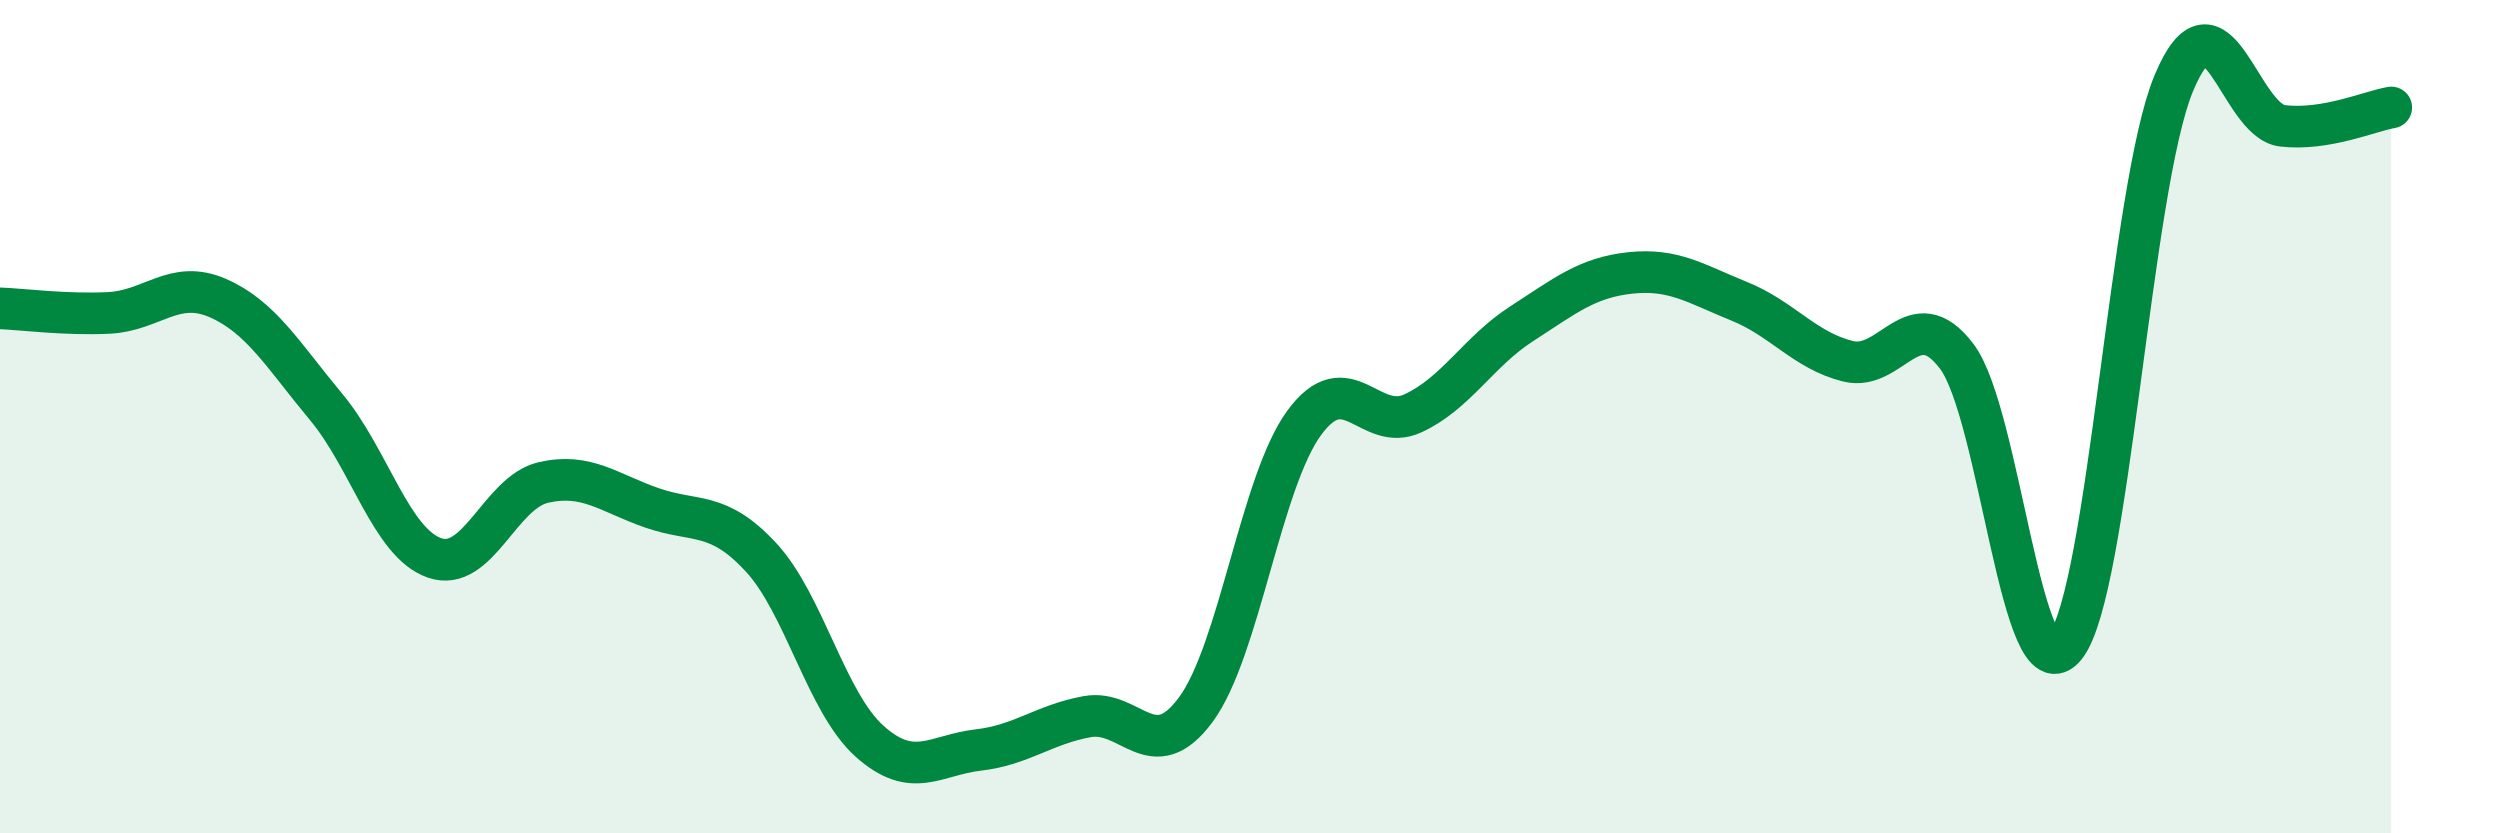 
    <svg width="60" height="20" viewBox="0 0 60 20" xmlns="http://www.w3.org/2000/svg">
      <path
        d="M 0,7.4 C 0.52,7.42 1.57,7.56 2.61,7.51 C 3.65,7.46 4.18,6.7 5.22,7.15 C 6.26,7.6 6.79,8.52 7.83,9.77 C 8.87,11.02 9.39,13.03 10.43,13.39 C 11.47,13.75 12,11.82 13.04,11.58 C 14.08,11.34 14.61,11.83 15.65,12.19 C 16.69,12.55 17.22,12.25 18.26,13.37 C 19.3,14.49 19.83,16.86 20.87,17.79 C 21.91,18.72 22.44,18.12 23.48,18 C 24.52,17.88 25.05,17.39 26.09,17.2 C 27.13,17.01 27.66,18.44 28.7,17.03 C 29.74,15.62 30.26,11.57 31.3,10.15 C 32.34,8.73 32.87,10.4 33.91,9.92 C 34.95,9.44 35.48,8.44 36.52,7.77 C 37.56,7.1 38.09,6.66 39.13,6.55 C 40.17,6.44 40.7,6.81 41.74,7.23 C 42.78,7.65 43.31,8.41 44.35,8.67 C 45.39,8.93 45.92,7.18 46.96,8.55 C 48,9.92 48.53,16.82 49.57,15.51 C 50.61,14.2 51.13,4.5 52.17,2 C 53.21,-0.5 53.74,2.9 54.78,3.02 C 55.82,3.14 56.87,2.67 57.39,2.58L57.39 20L0 20Z"
        fill="#008740"
        opacity="0.1"
        stroke-linecap="round"
        stroke-linejoin="round"
      />
      <path
        d="M 0,7.4 C 0.52,7.42 1.57,7.56 2.61,7.51 C 3.65,7.46 4.18,6.7 5.22,7.15 C 6.26,7.6 6.79,8.52 7.83,9.77 C 8.87,11.02 9.39,13.03 10.43,13.39 C 11.47,13.75 12,11.82 13.04,11.58 C 14.08,11.34 14.61,11.83 15.65,12.19 C 16.69,12.55 17.22,12.25 18.26,13.37 C 19.3,14.49 19.83,16.86 20.87,17.79 C 21.91,18.72 22.44,18.12 23.48,18 C 24.52,17.88 25.05,17.39 26.09,17.2 C 27.13,17.01 27.66,18.44 28.7,17.03 C 29.74,15.62 30.26,11.57 31.3,10.15 C 32.34,8.73 32.87,10.4 33.91,9.92 C 34.95,9.44 35.48,8.44 36.52,7.77 C 37.56,7.1 38.09,6.66 39.13,6.55 C 40.17,6.44 40.7,6.81 41.74,7.23 C 42.78,7.65 43.31,8.41 44.35,8.67 C 45.39,8.93 45.92,7.18 46.96,8.55 C 48,9.92 48.53,16.82 49.57,15.51 C 50.61,14.2 51.13,4.5 52.17,2 C 53.21,-0.5 53.74,2.9 54.78,3.02 C 55.82,3.14 56.87,2.67 57.39,2.58"
        stroke="#008740"
        stroke-width="1"
        fill="none"
        stroke-linecap="round"
        stroke-linejoin="round"
      />
    </svg>
  